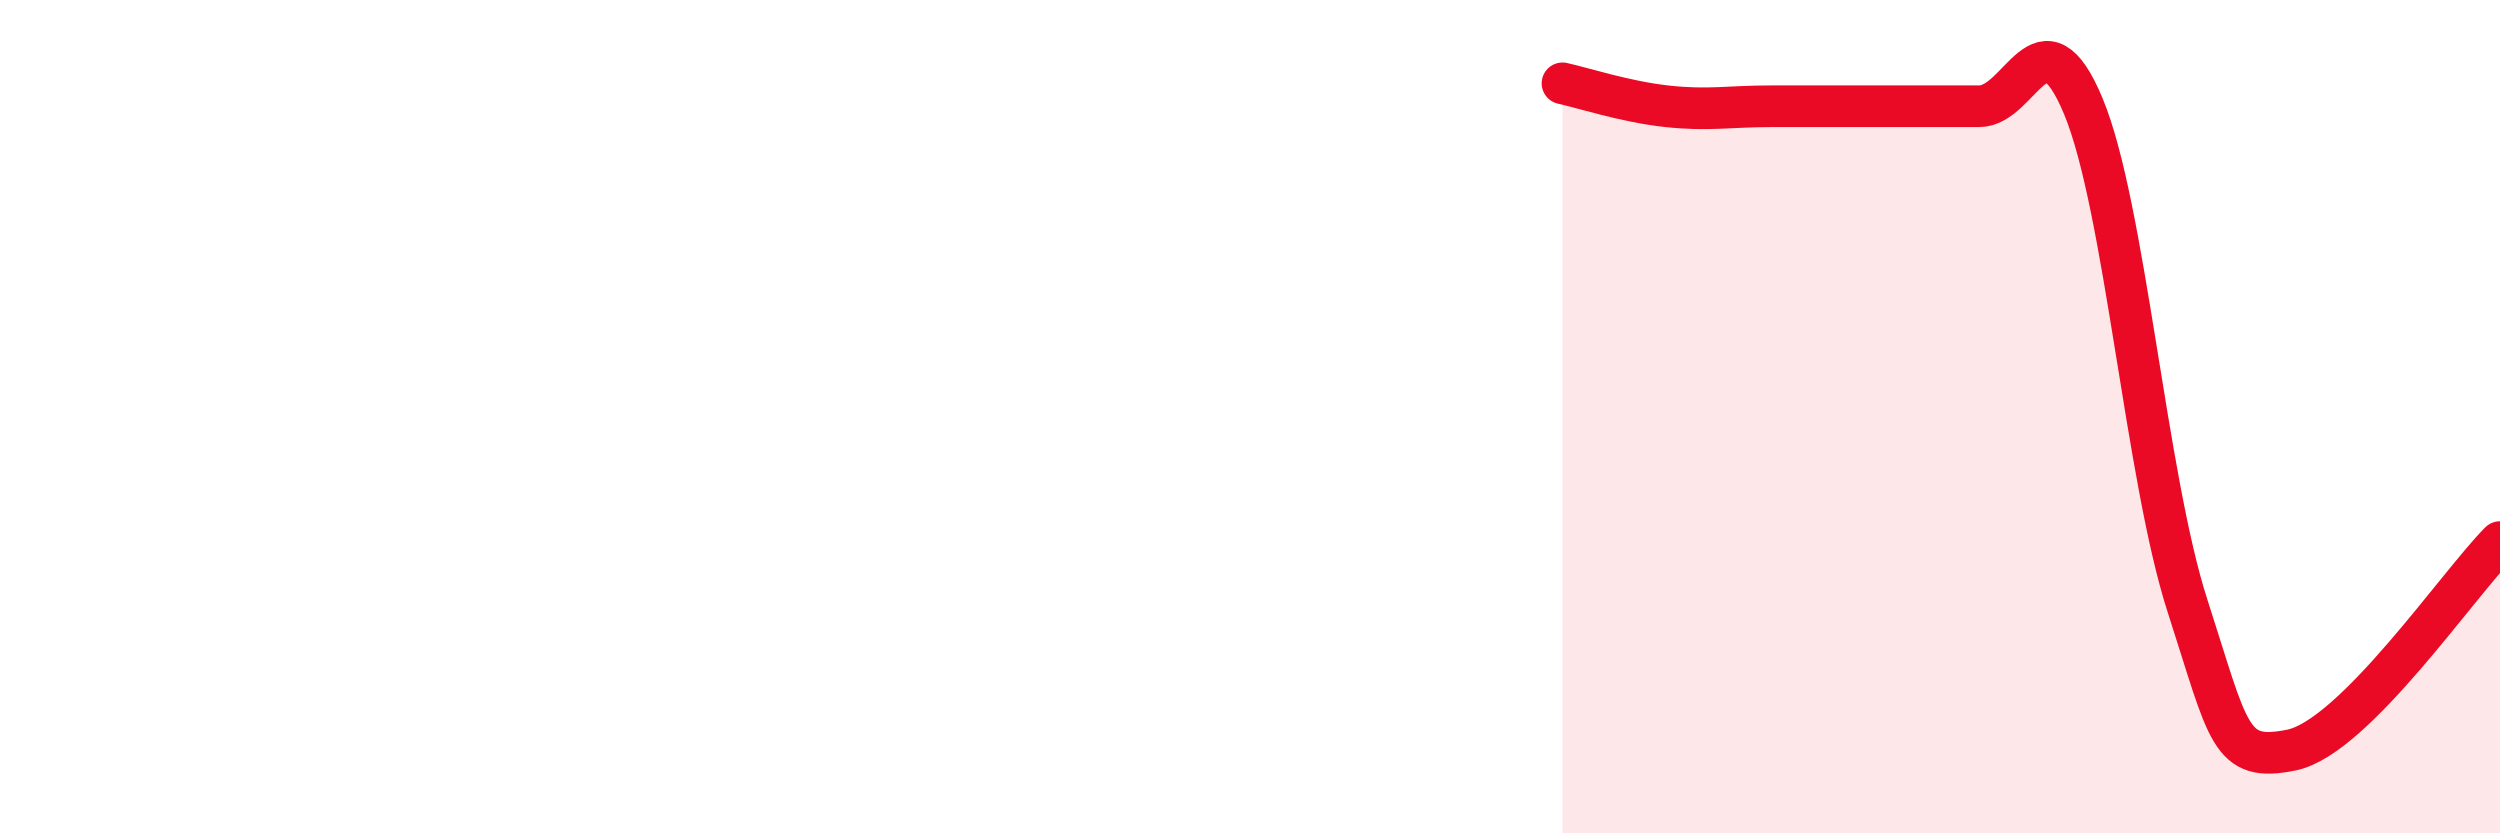 
    <svg width="60" height="20" viewBox="0 0 60 20" xmlns="http://www.w3.org/2000/svg">
      <path
        d="M 37.5,2 C 38,2.11 39,2.44 40,2.55 C 41,2.66 41.5,2.55 42.5,2.55 C 43.5,2.55 44,2.55 45,2.55 C 46,2.55 46.5,2.55 47.5,2.55 C 48.5,2.55 49,0.15 50,2.55 C 51,4.95 51.5,11.45 52.5,14.54 C 53.5,17.63 53.5,18.31 55,18 C 56.5,17.69 59,14.01 60,13.01L60 20L37.5 20Z"
        fill="#EB0A25"
        opacity="0.1"
        stroke-linecap="round"
        stroke-linejoin="round"
      />
      <path
        d="M 37.5,2 C 38,2.11 39,2.44 40,2.55 C 41,2.66 41.5,2.55 42.5,2.55 C 43.5,2.55 44,2.55 45,2.55 C 46,2.55 46.5,2.55 47.5,2.55 C 48.5,2.55 49,0.15 50,2.55 C 51,4.95 51.5,11.45 52.5,14.54 C 53.5,17.63 53.5,18.31 55,18 C 56.5,17.69 59,14.01 60,13.01"
        stroke="#EB0A25"
        stroke-width="1"
        fill="none"
        stroke-linecap="round"
        stroke-linejoin="round"
      />
    </svg>
  